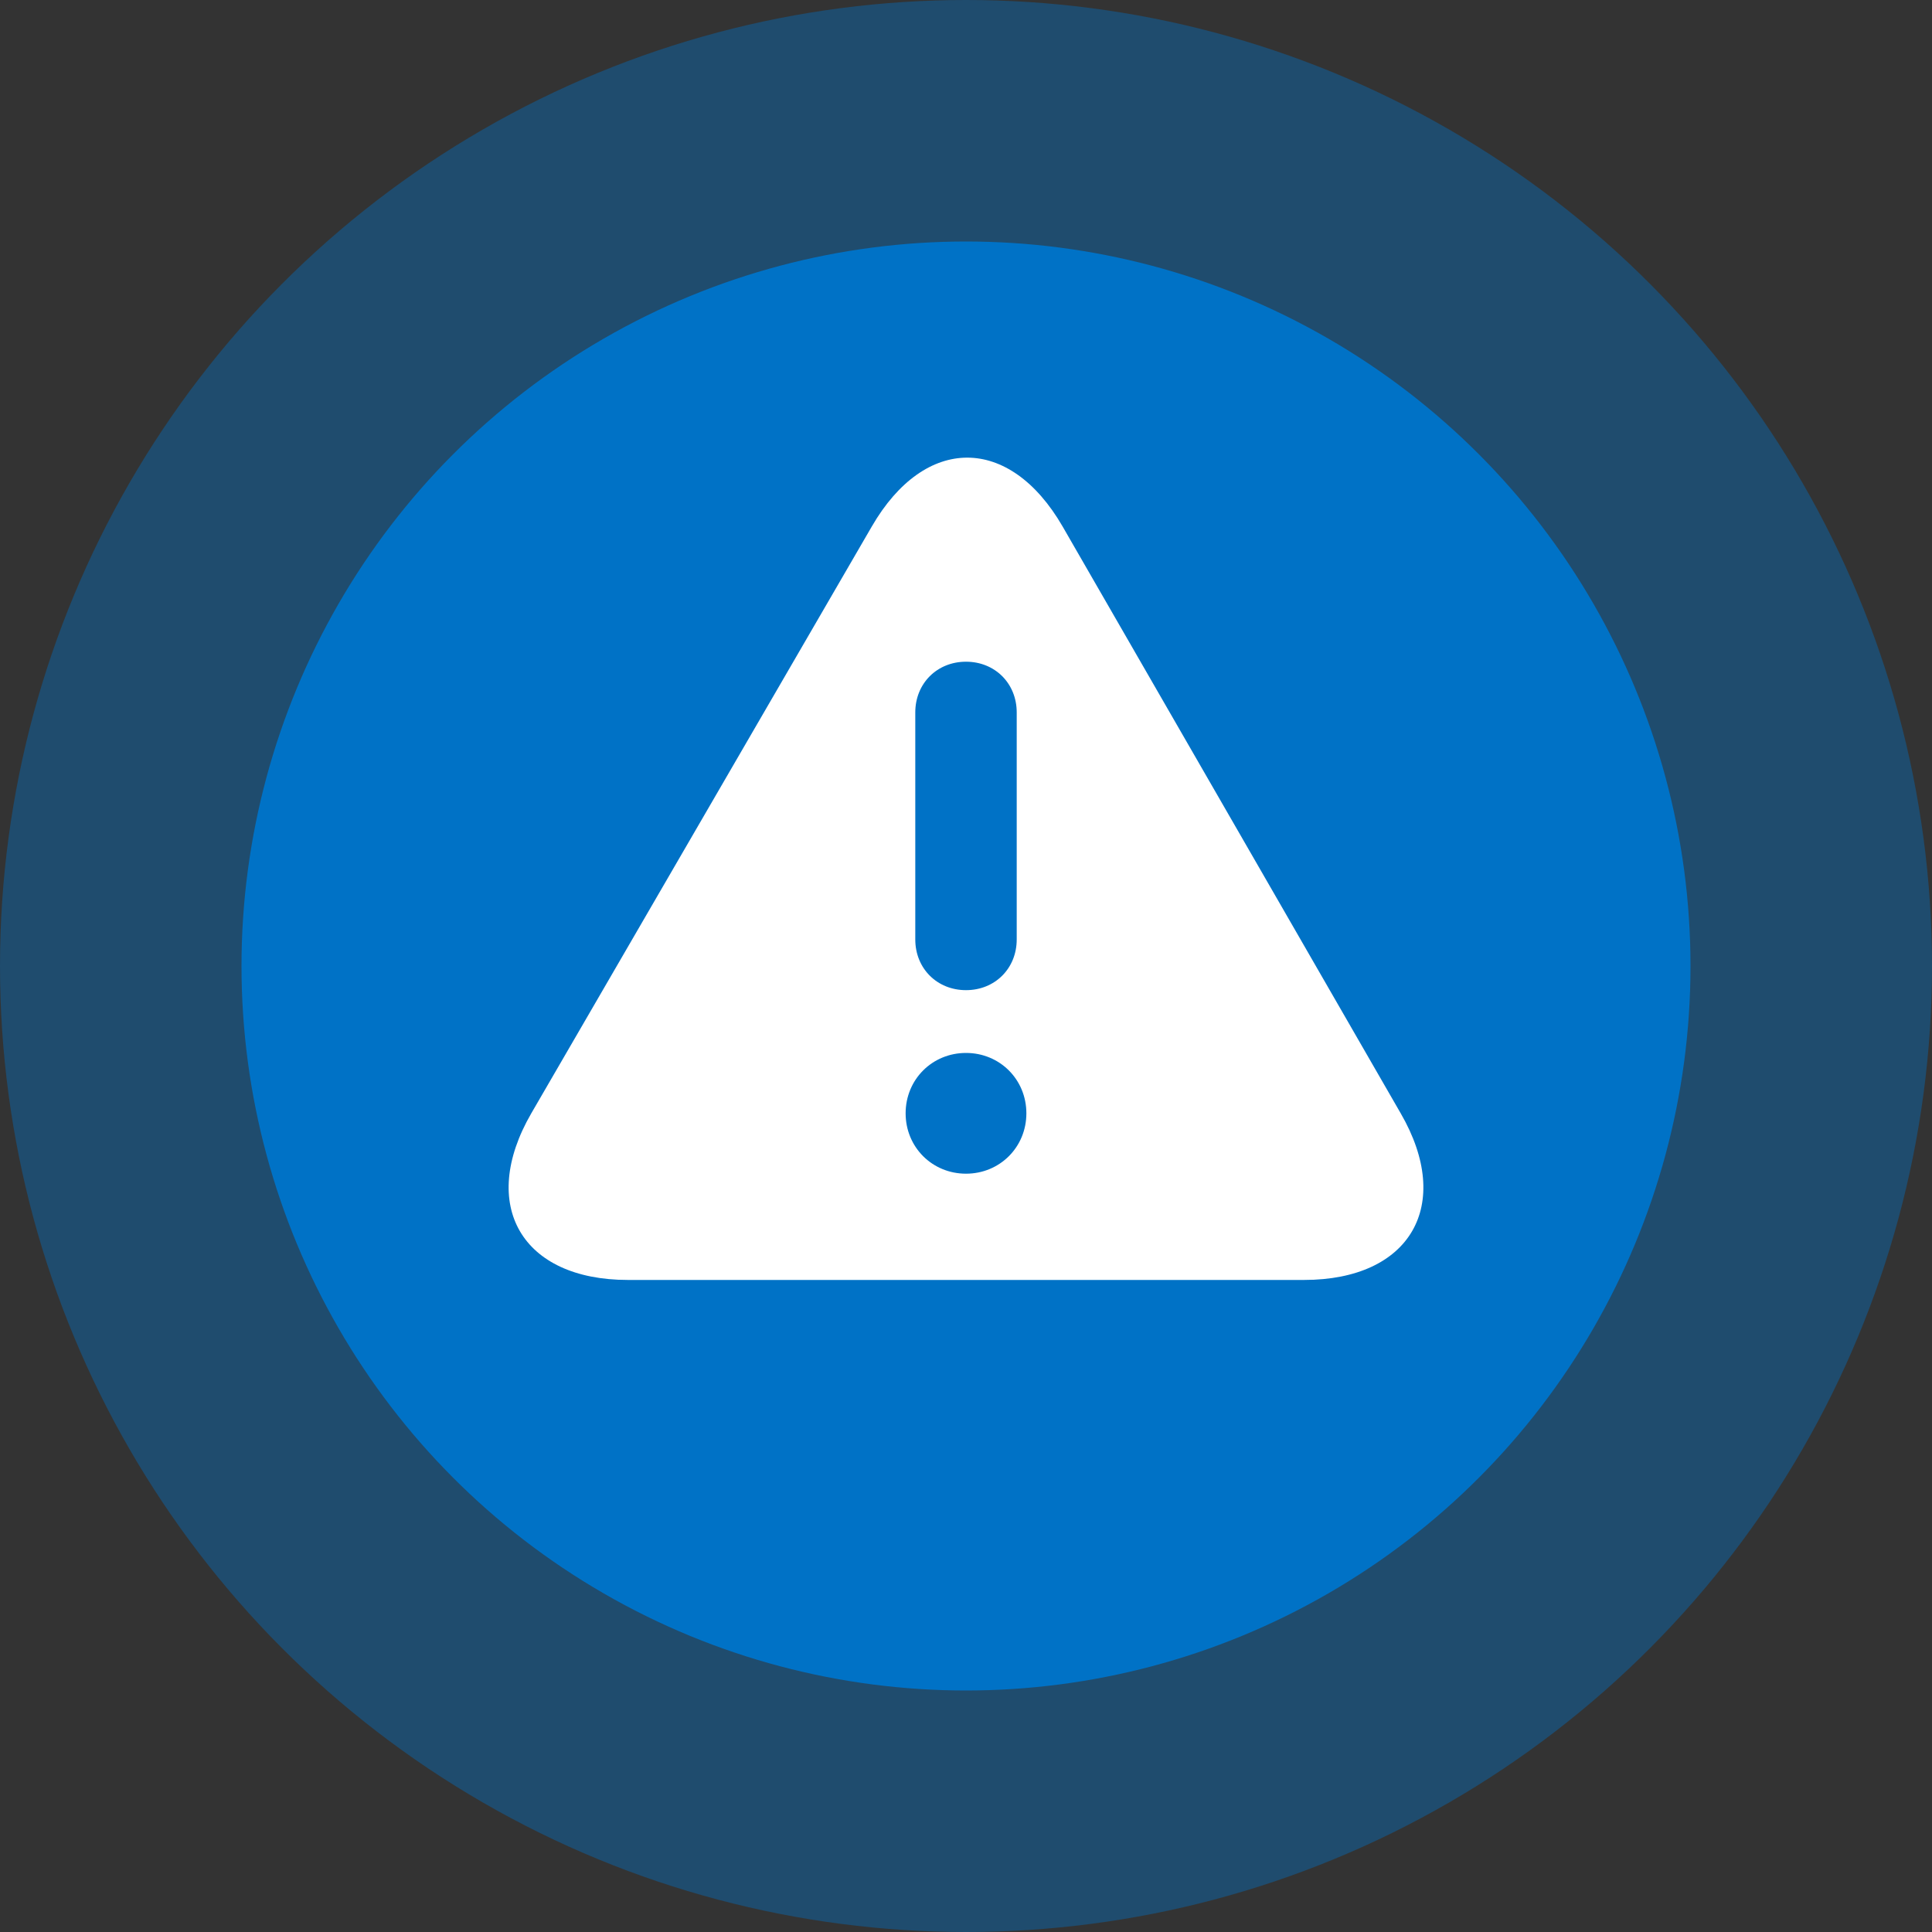 <?xml version="1.0" encoding="utf-8"?>
<!-- Generator: Adobe Illustrator 20.1.0, SVG Export Plug-In . SVG Version: 6.00 Build 0)  -->
<svg version="1.1" id="Ebene_1" xmlns="http://www.w3.org/2000/svg" xmlns:xlink="http://www.w3.org/1999/xlink" x="0px" y="0px"
	 width="80px" height="80px" viewBox="0 0 80 80" style="enable-background:new 0 0 80 80;" xml:space="preserve">
<rect x="0" y="0" width="80" height="80" fill="#333333" stroke="none"/>
<style type="text/css">
	.st0{opacity:0.4;fill:#0072C6;enable-background:new    ;}
	.st1{fill:#0072C6;}
	.st2{fill:#FFFFFF;}
</style>
<circle class="st0" cx="40" cy="40" r="40"/>
<circle class="st1" cx="40" cy="40" r="30"/>
<path class="st2" d="M58,46.1L44,21.8c-2.2-3.8-5.7-3.8-7.9,0L22,46.1c-2.2,3.8-0.4,6.9,4,6.9h28C58.4,53,60.2,49.9,58,46.1z
	 M37.9,29.5c0-1.2,0.9-2.1,2.1-2.1s2.1,0.9,2.1,2.1v9.4c0,1.2-0.9,2.1-2.1,2.1s-2.1-0.9-2.1-2.1V29.5z M40,48.6
	c-1.4,0-2.5-1.1-2.5-2.5s1.1-2.5,2.5-2.5s2.5,1.1,2.5,2.5S41.4,48.6,40,48.6z"/>
</svg>
